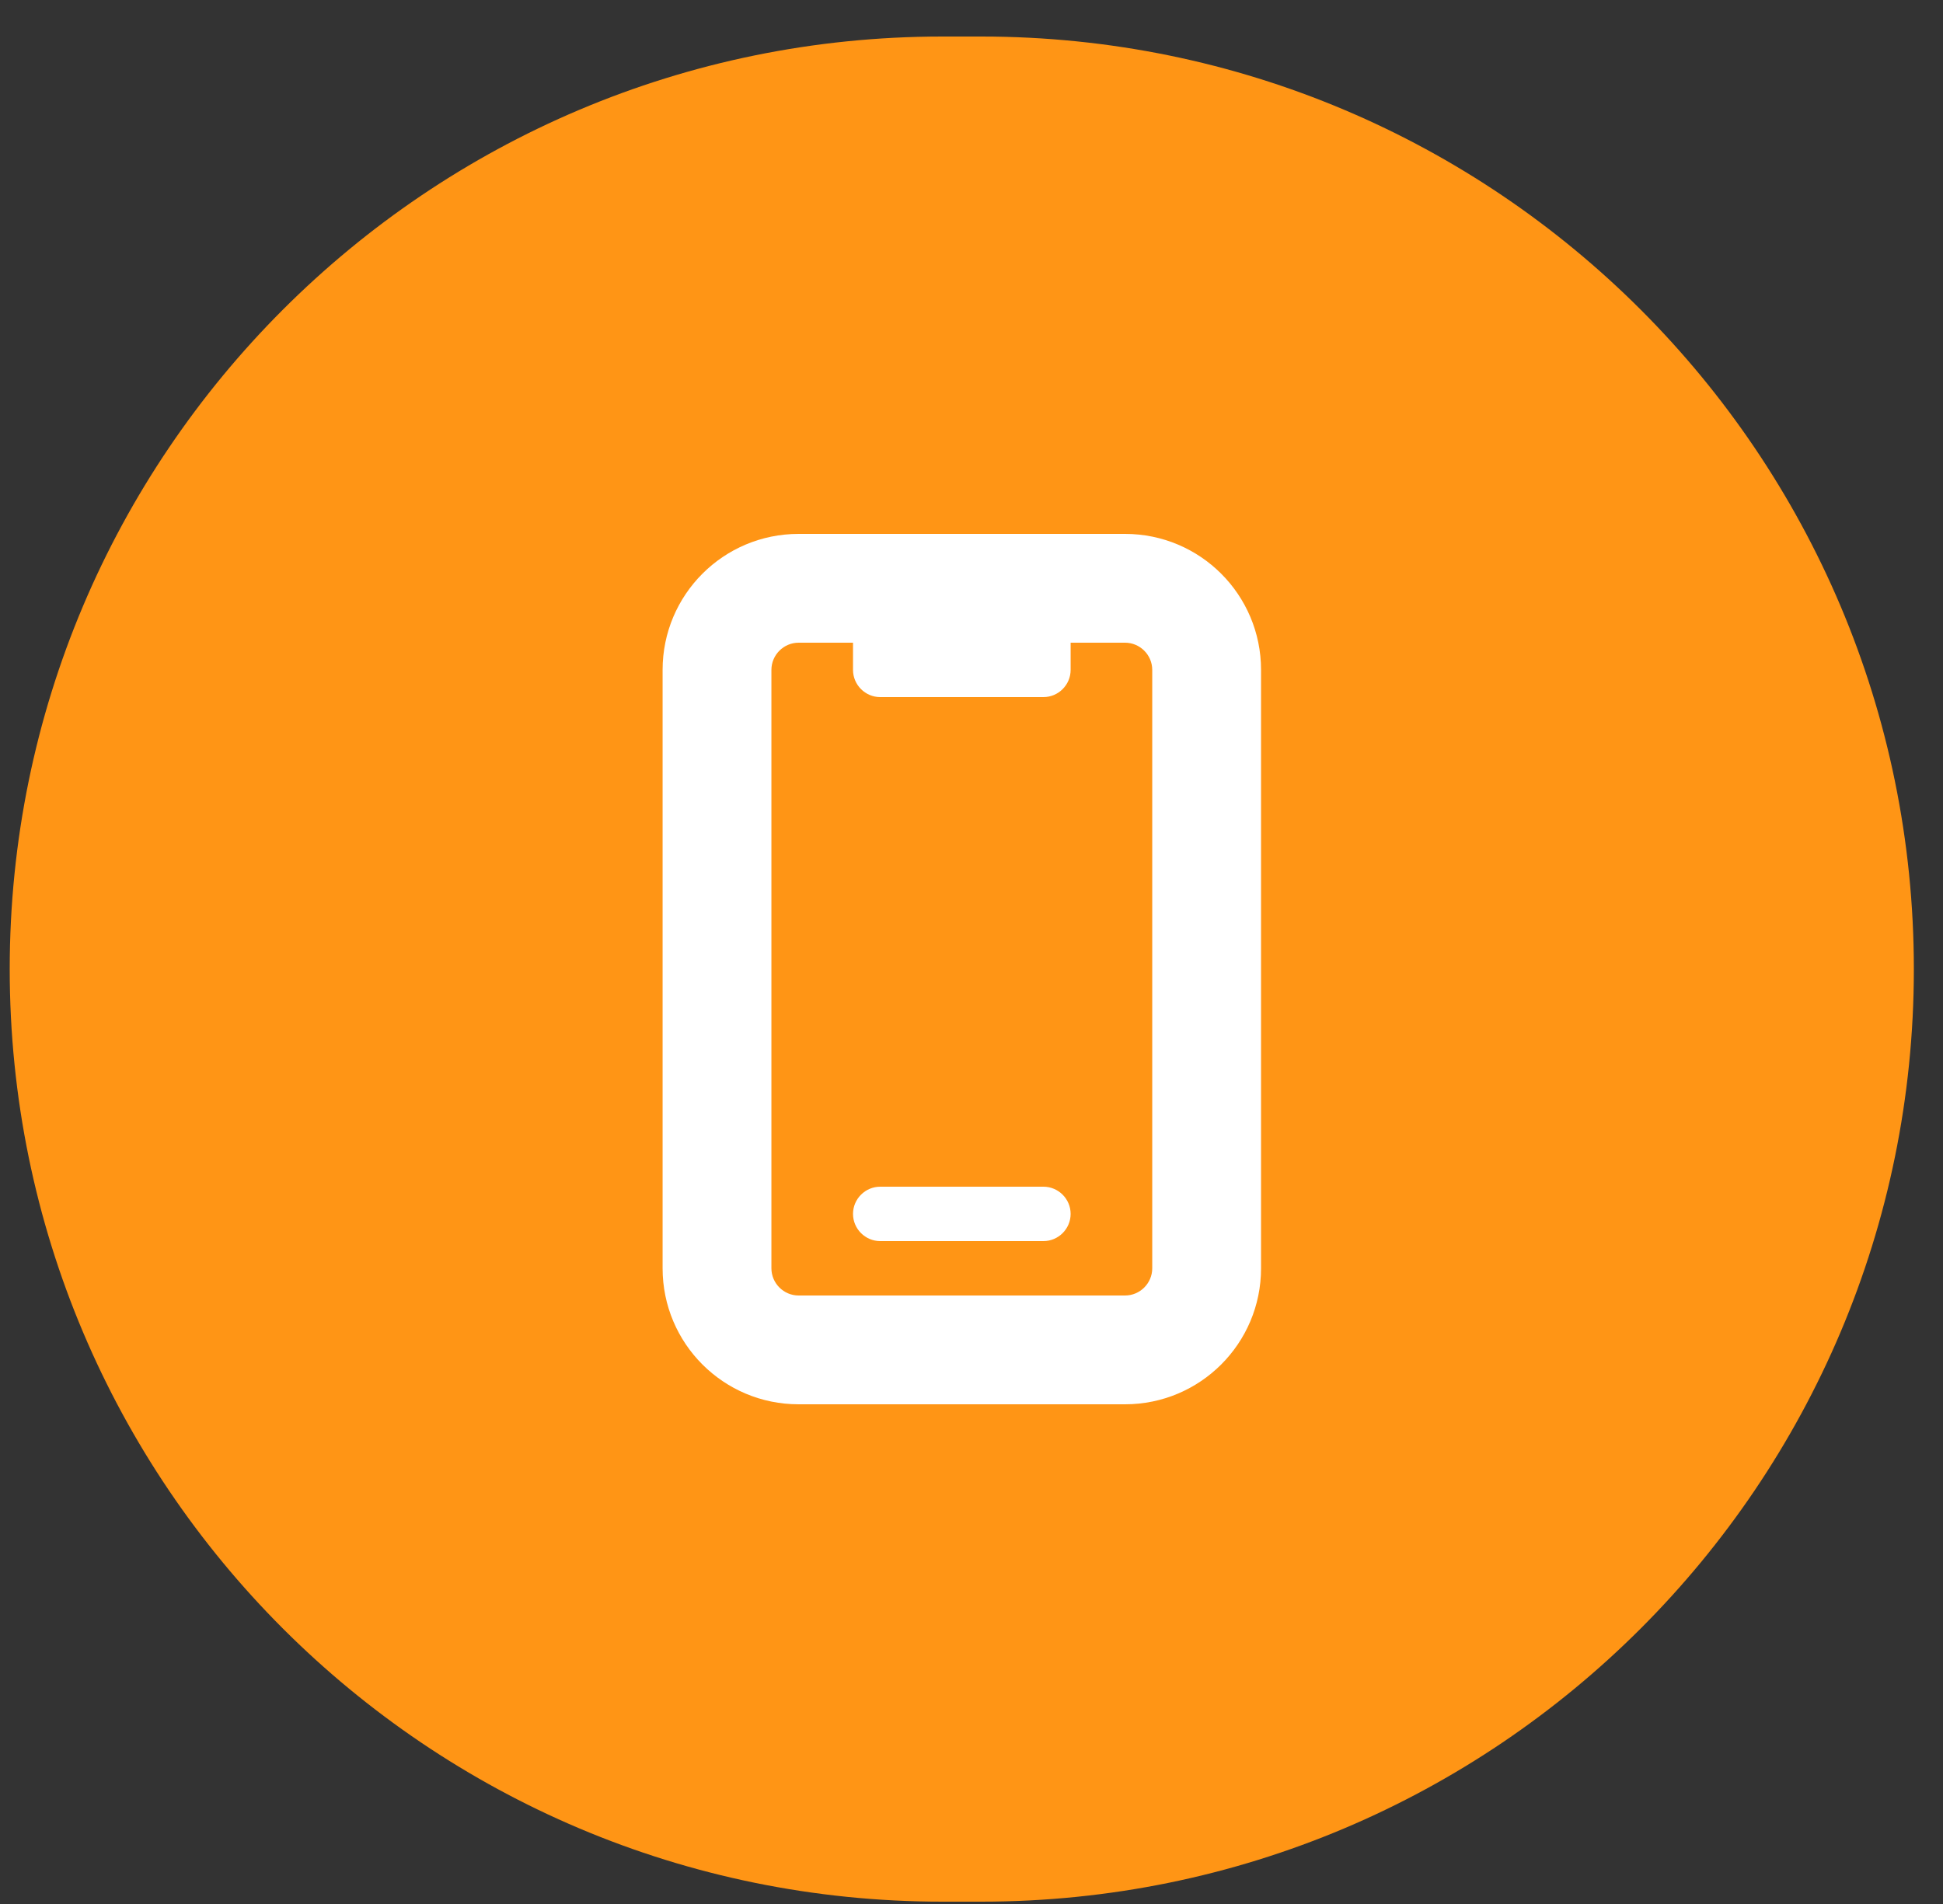 <svg width="50" height="49" viewBox="0 0 50 49" fill="none" xmlns="http://www.w3.org/2000/svg">
<rect x="0" y="0" width="50" height="49" fill="#333333" stroke="none"/>
<path d="M25.25 0.94H24.25C10.995 0.94 0.25 11.685 0.25 24.94C0.25 38.195 10.995 48.94 24.25 48.94H25.25C38.505 48.94 49.25 38.195 49.25 24.94C49.25 11.685 38.505 0.94 25.25 0.94Z" fill="#FF9515"/>
<path d="M21.951 16.54V17.24C21.951 17.625 22.266 17.94 22.651 17.94H26.851C27.236 17.94 27.551 17.625 27.551 17.24V16.54H28.951C29.336 16.54 29.651 16.855 29.651 17.24V32.64C29.651 33.025 29.336 33.34 28.951 33.34H20.551C20.166 33.34 19.851 33.025 19.851 32.64V17.24C19.851 16.855 20.166 16.54 20.551 16.54H21.951ZM20.551 13.74C18.617 13.74 17.051 15.306 17.051 17.24V32.64C17.051 34.574 18.617 36.14 20.551 36.14H28.951C30.884 36.14 32.451 34.574 32.451 32.64V17.24C32.451 15.306 30.884 13.74 28.951 13.74H20.551ZM21.951 31.24C21.951 31.625 22.266 31.94 22.651 31.94H26.851C27.236 31.94 27.551 31.625 27.551 31.24C27.551 30.855 27.236 30.54 26.851 30.54H22.651C22.266 30.54 21.951 30.855 21.951 31.24Z" fill="white"/>
</svg>
